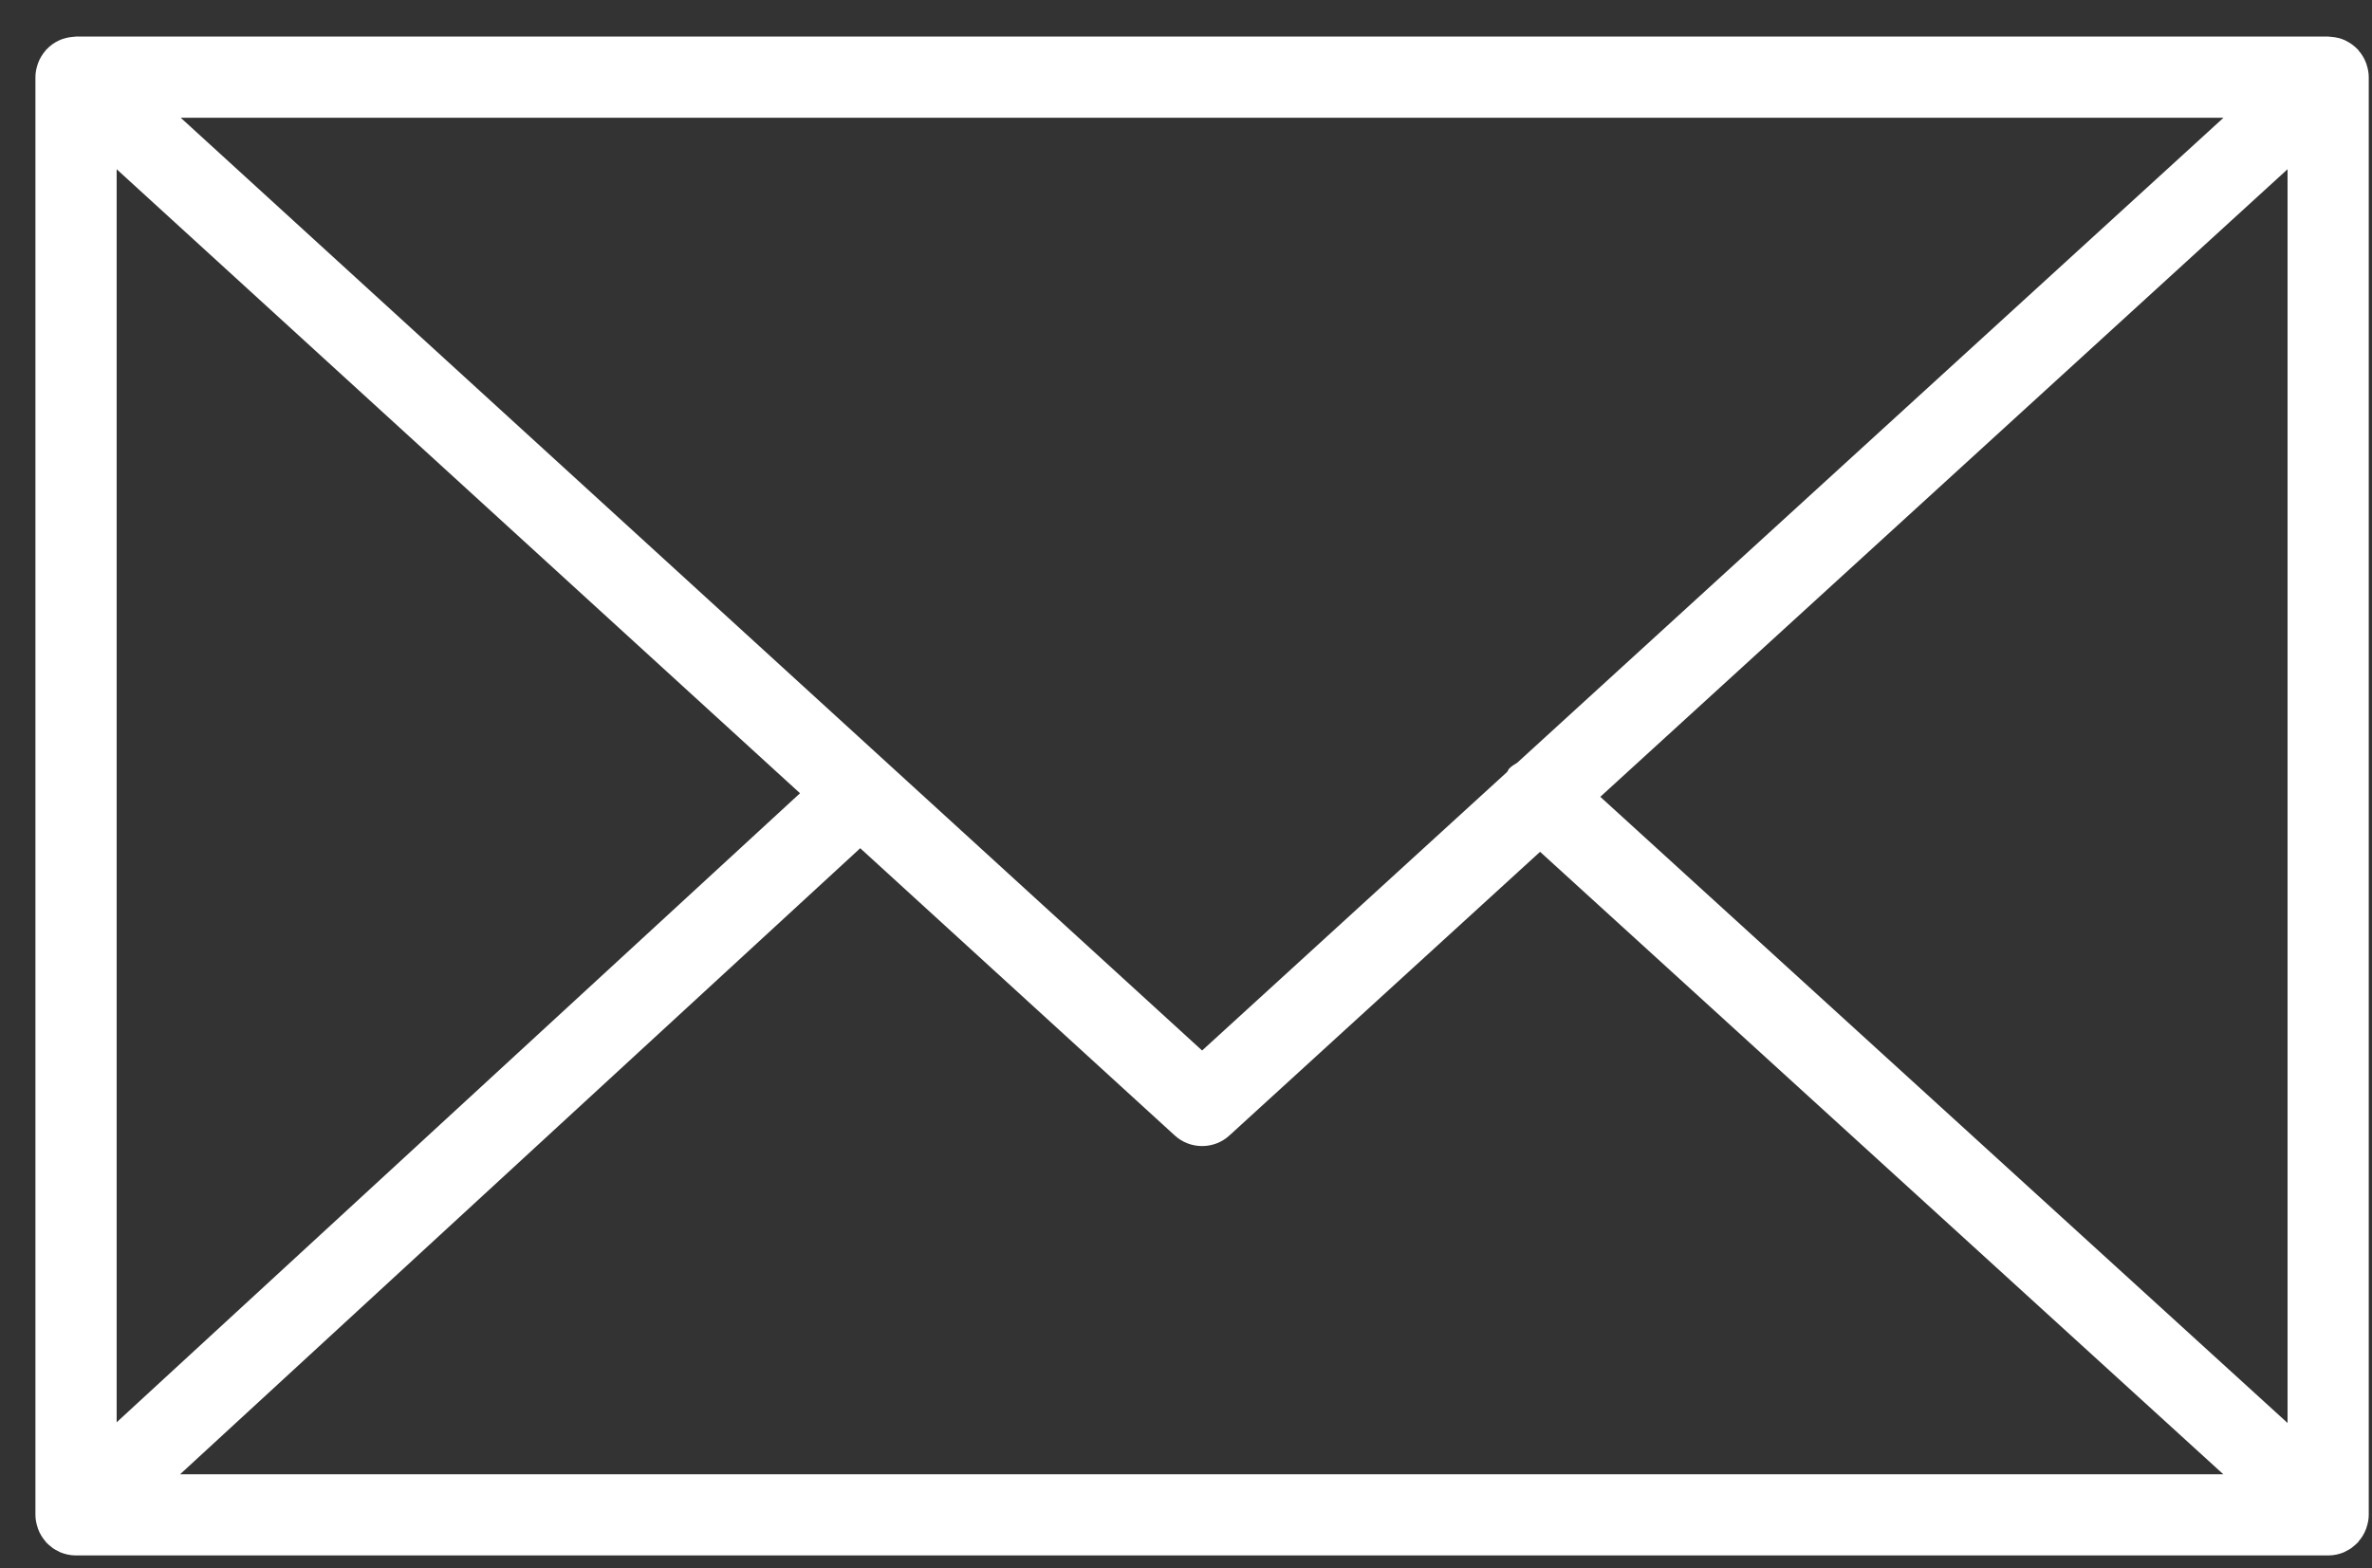 <?xml version="1.0" encoding="UTF-8"?> <svg xmlns="http://www.w3.org/2000/svg" width="62" height="41" viewBox="0 0 62 41" fill="none"><rect x="0" y="0" width="62" height="41" fill="#333333" stroke="none"/><path d="M61.859 39.929C61.893 39.827 61.915 39.718 61.915 39.605V2.017C61.915 1.902 61.893 1.793 61.859 1.69C61.854 1.676 61.851 1.661 61.845 1.647C61.8 1.526 61.734 1.417 61.65 1.322C61.645 1.315 61.644 1.308 61.638 1.301C61.635 1.298 61.63 1.296 61.627 1.293C61.538 1.198 61.432 1.122 61.314 1.064C61.305 1.06 61.298 1.054 61.289 1.05C61.177 1 61.055 0.972 60.927 0.963C60.914 0.962 60.902 0.96 60.89 0.96C60.877 0.959 60.867 0.956 60.855 0.956H1.988C1.976 0.956 1.964 0.959 1.952 0.96C1.941 0.96 1.93 0.962 1.918 0.963C1.789 0.972 1.665 1.001 1.552 1.052C1.545 1.054 1.539 1.059 1.532 1.062C1.412 1.119 1.305 1.197 1.215 1.294C1.212 1.297 1.207 1.298 1.204 1.301C1.198 1.307 1.197 1.315 1.192 1.321C1.108 1.417 1.041 1.526 0.996 1.647C0.99 1.661 0.987 1.676 0.982 1.69C0.948 1.794 0.926 1.903 0.926 2.017V39.606C0.926 39.722 0.949 39.832 0.984 39.937C0.989 39.951 0.992 39.965 0.997 39.979C1.043 40.1 1.11 40.21 1.195 40.306C1.2 40.311 1.201 40.318 1.206 40.324C1.21 40.329 1.216 40.332 1.221 40.337C1.255 40.373 1.294 40.405 1.333 40.436C1.351 40.449 1.367 40.465 1.385 40.478C1.432 40.511 1.482 40.537 1.534 40.561C1.546 40.567 1.558 40.576 1.57 40.581C1.698 40.635 1.839 40.666 1.987 40.666H60.853C61.001 40.666 61.142 40.636 61.27 40.581C61.29 40.572 61.308 40.56 61.328 40.55C61.371 40.528 61.415 40.505 61.456 40.477C61.477 40.463 61.496 40.444 61.516 40.427C61.553 40.398 61.588 40.369 61.619 40.336C61.625 40.33 61.631 40.326 61.637 40.321C61.642 40.314 61.644 40.306 61.649 40.299C61.732 40.204 61.799 40.096 61.844 39.975C61.851 39.96 61.855 39.945 61.859 39.929ZM3.049 4.424L20.911 20.739L3.049 37.185V4.424ZM39.659 19.94C39.586 19.988 39.508 20.028 39.446 20.096C39.423 20.122 39.415 20.155 39.394 20.182L31.421 27.465L4.723 3.078H58.119L39.659 19.94ZM22.485 22.176L30.705 29.685C30.908 29.871 31.164 29.963 31.421 29.963C31.678 29.963 31.934 29.871 32.136 29.685L40.255 22.27L58.114 38.544H4.707L22.485 22.176ZM41.829 20.832L59.793 4.424V37.203L41.829 20.832Z" fill="white"></path></svg> 